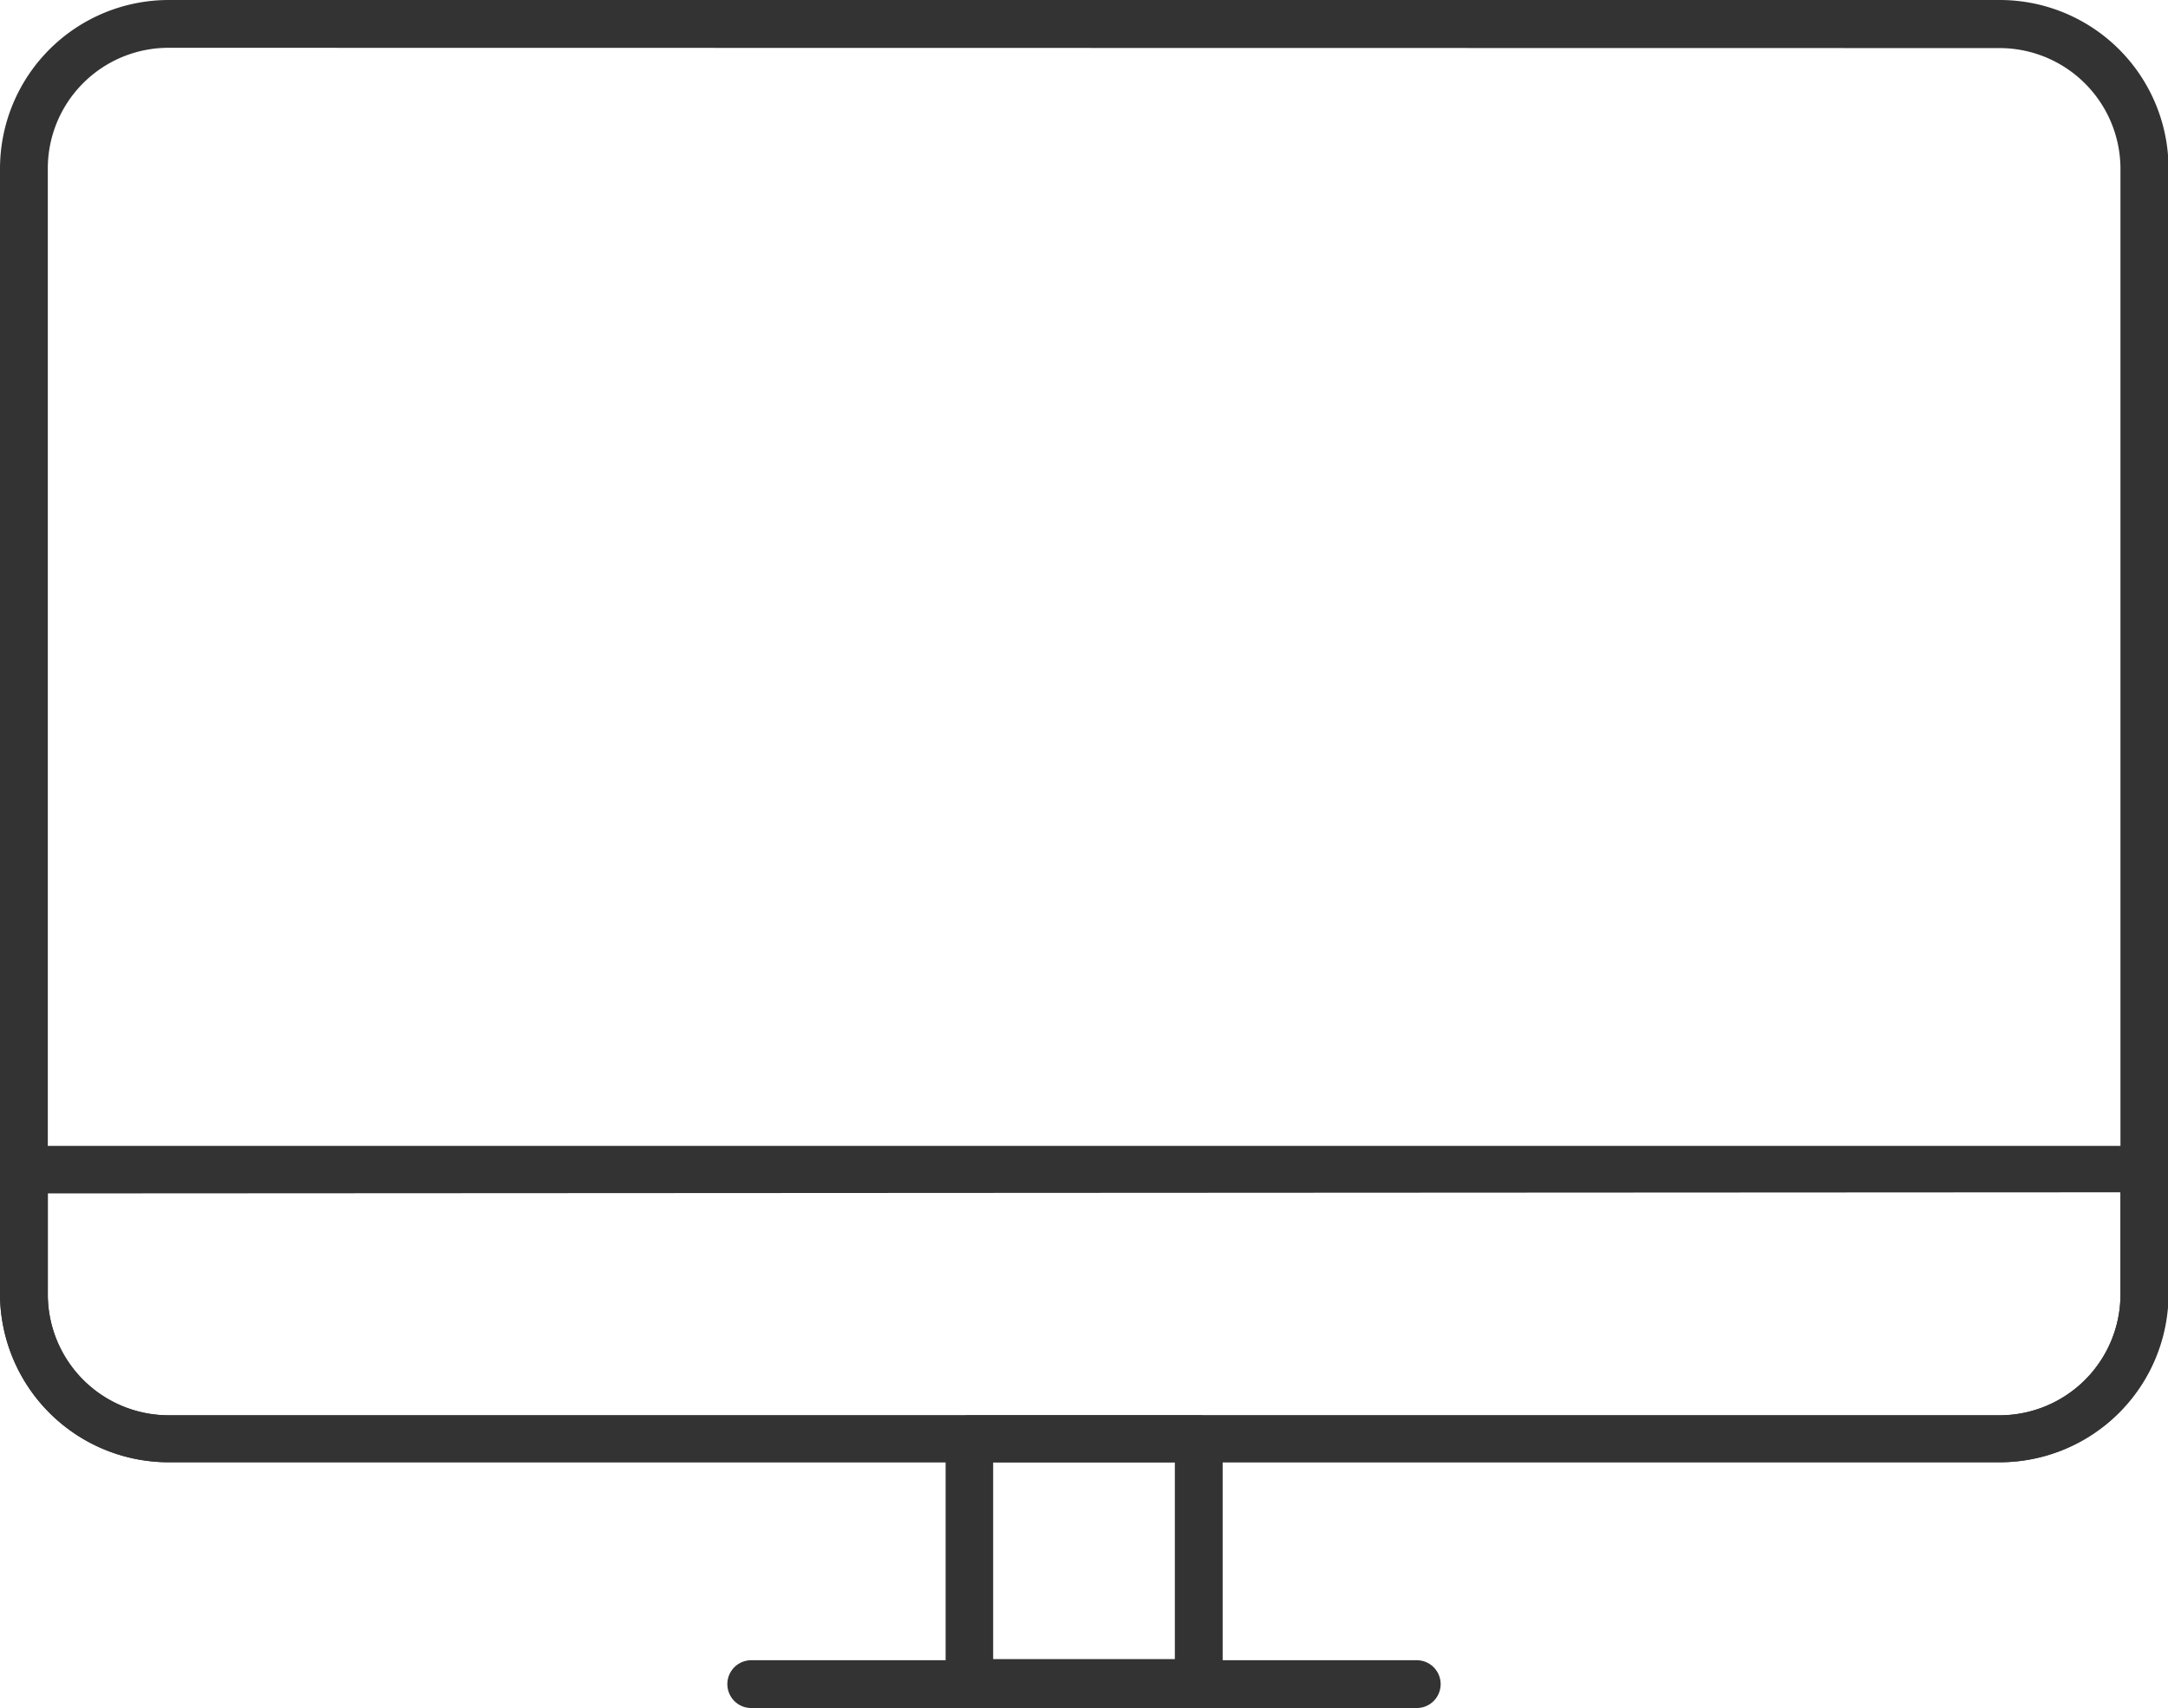 <?xml version="1.0" encoding="UTF-8"?>
<svg xmlns="http://www.w3.org/2000/svg" viewBox="0 0 77.08 60.74">
  <defs>
    <style>.cls-1{fill:#333;}</style>
  </defs>
  <g id="Capa_2" data-name="Capa 2">
    <g id="Capa_1-2" data-name="Capa 1">
      <path class="cls-1" d="M71.09,52H6a6,6,0,0,1-6-6V6A6,6,0,0,1,6,0h65.1a6,6,0,0,1,6,6V46A6,6,0,0,1,71.09,52ZM6,1.7A4.29,4.29,0,0,0,1.7,6V46A4.3,4.3,0,0,0,6,50.33h65.1A4.3,4.3,0,0,0,75.39,46V6a4.3,4.3,0,0,0-4.3-4.29Z"></path>
      <path class="cls-1" d="M71.09,52H6a6,6,0,0,1-6-6V41.59a.85.85,0,0,1,.85-.84H76.24a.85.85,0,0,1,.84.84V46A6,6,0,0,1,71.09,52ZM1.7,42.44V46A4.3,4.3,0,0,0,6,50.33h65.1A4.3,4.3,0,0,0,75.39,46v-3.6Z"></path>
      <path class="cls-1" d="M42.62,60.74H34.46a.85.85,0,0,1-.84-.85V51.18a.85.85,0,0,1,.84-.85h8.16a.85.85,0,0,1,.85.85v8.71A.85.85,0,0,1,42.62,60.74ZM35.31,59h6.46V52H35.31Z"></path>
      <path class="cls-1" d="M50.37,60.74H26.71a.85.85,0,1,1,0-1.7H50.37a.85.85,0,1,1,0,1.7Z"></path>
    </g>
  </g>
</svg>
